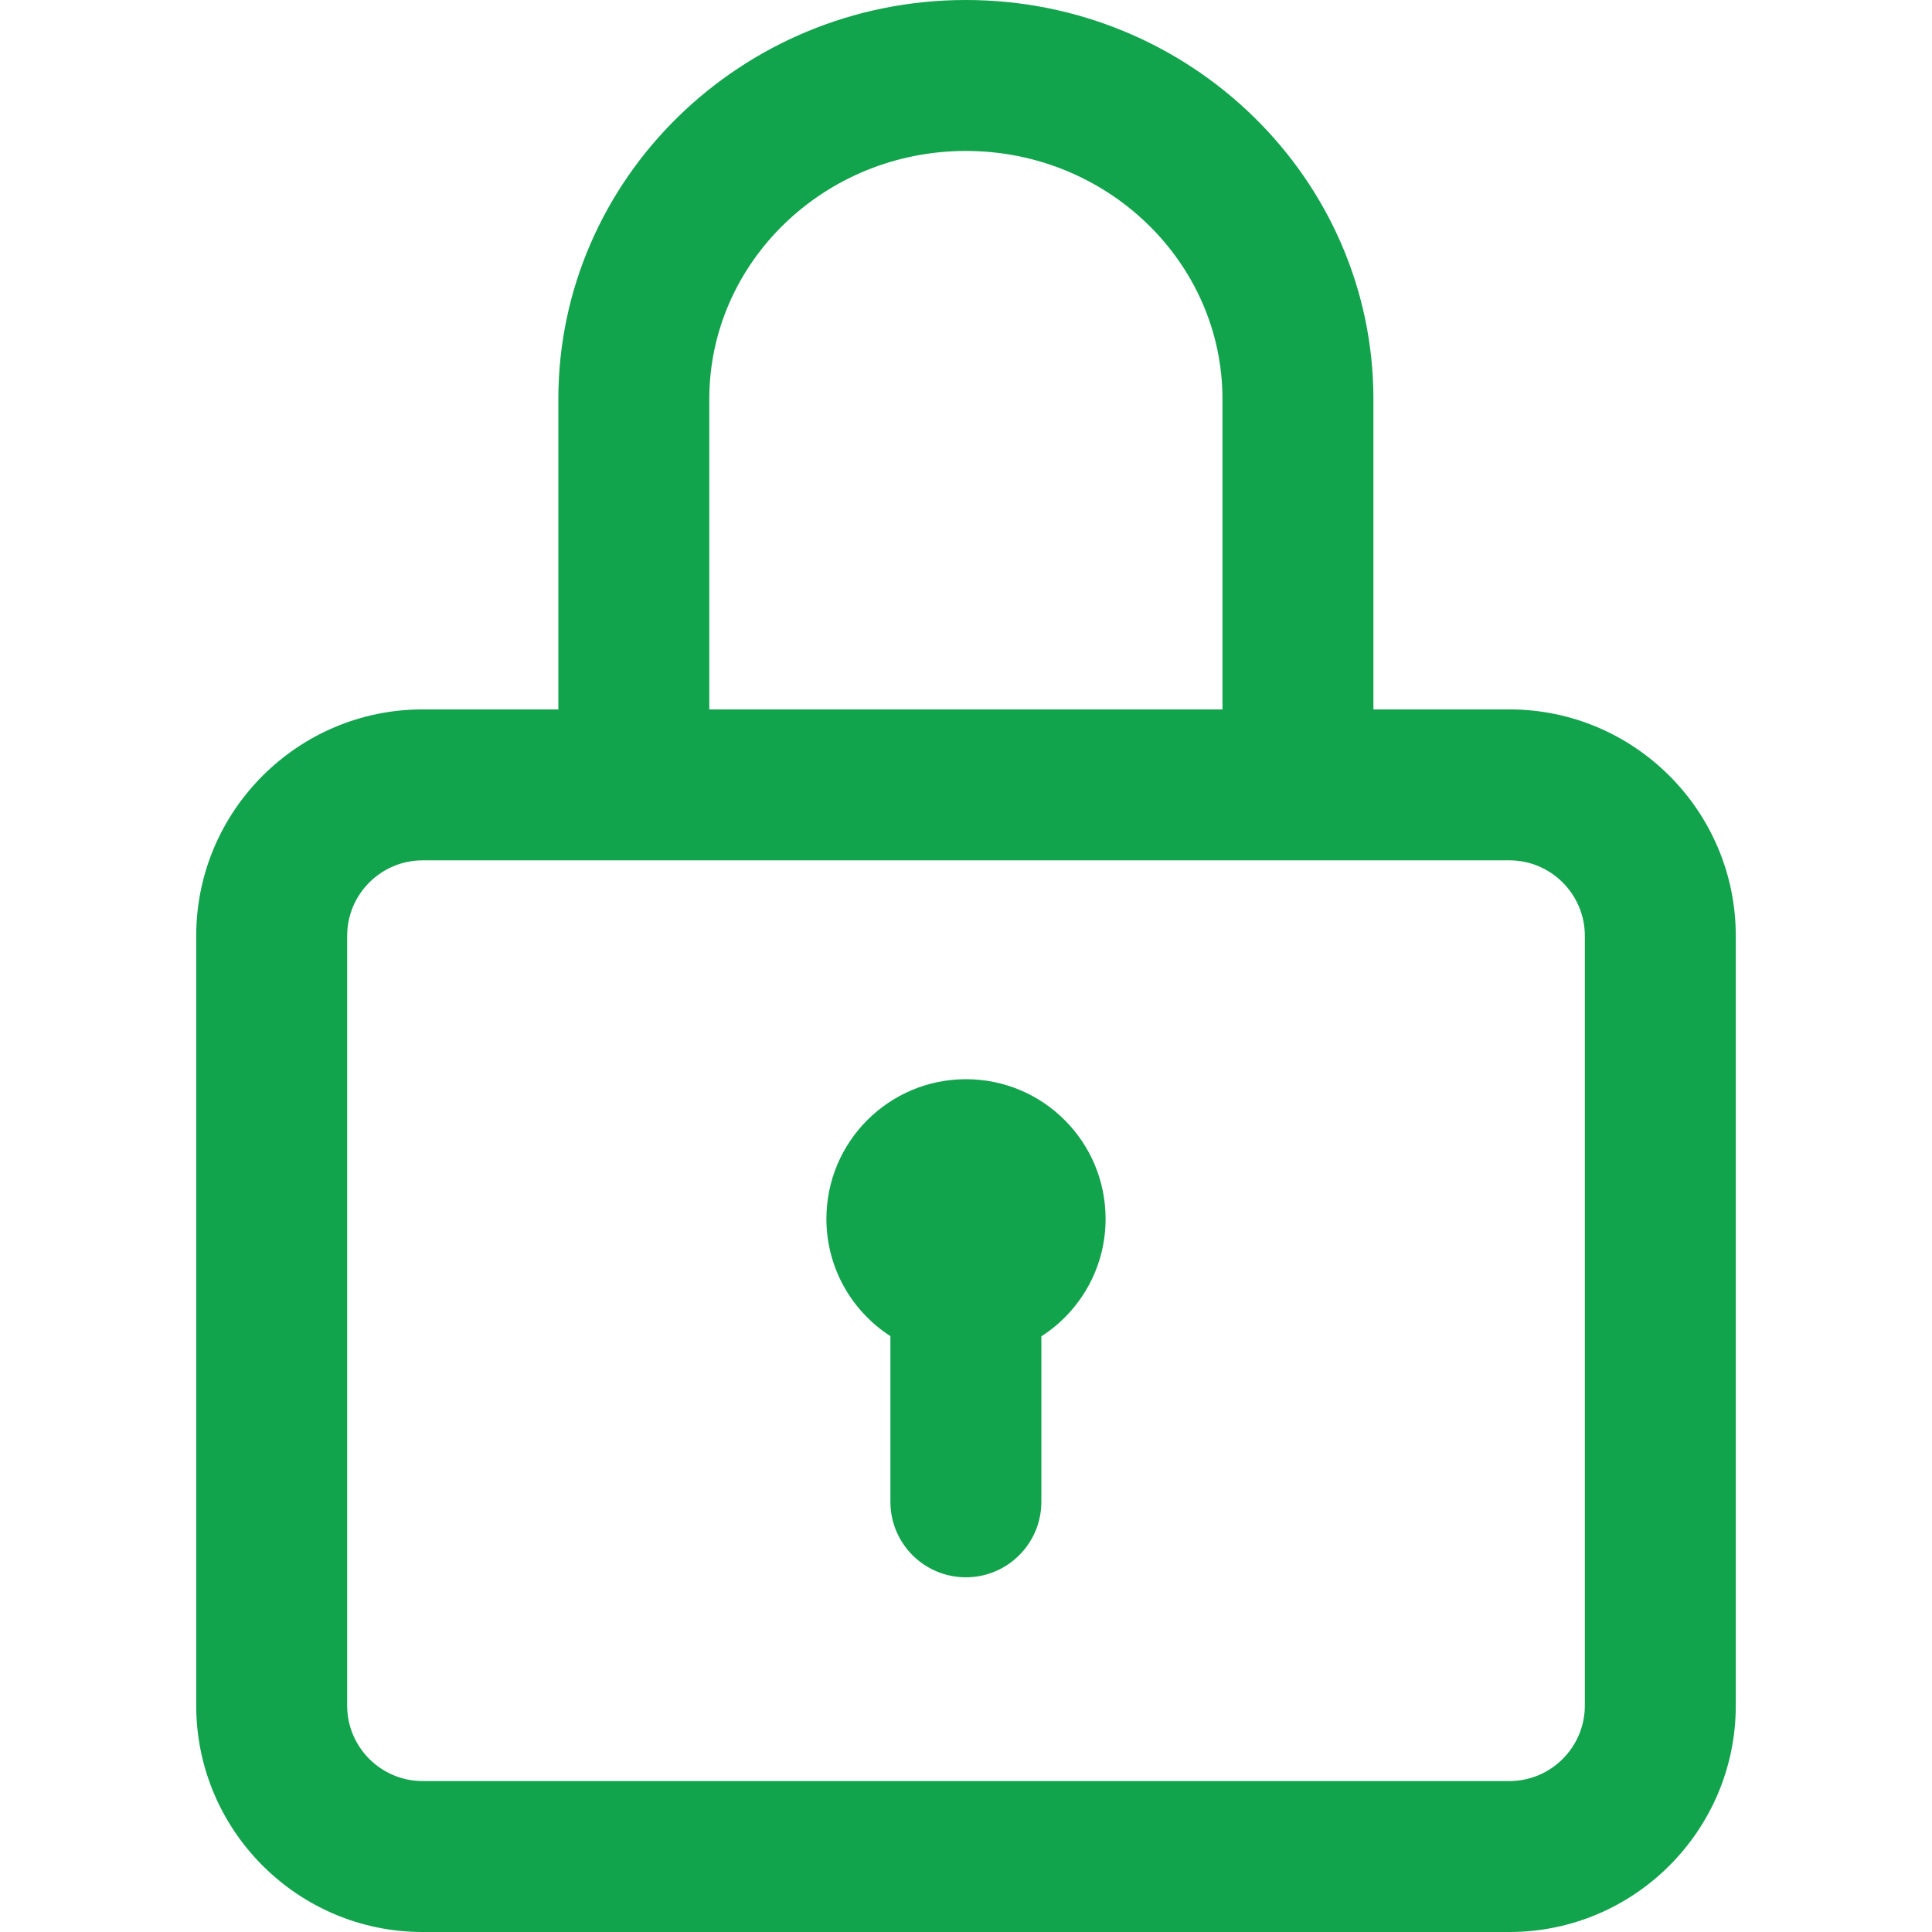 <svg width="24" height="24" viewBox="0 0 26 32" fill="none" xmlns="http://www.w3.org/2000/svg">
<path d="M22 11.75H19.748V6.611C19.748 2.966 16.72 0 12.998 0C9.276 0 6.248 2.966 6.248 6.611V11.75H4C1.932 11.75 0.25 13.432 0.25 15.5V28.25C0.25 30.318 1.932 32 4 32H22C24.068 32 25.75 30.318 25.75 28.25V15.5C25.75 13.432 24.068 11.75 22 11.75ZM8.748 6.611C8.748 4.344 10.654 2.5 12.998 2.5C15.341 2.5 17.248 4.344 17.248 6.611V11.75H8.748V6.611ZM23.25 28.25C23.25 28.939 22.689 29.5 22 29.5H4C3.311 29.5 2.75 28.939 2.75 28.25V15.5C2.75 14.811 3.311 14.25 4 14.25H22C22.689 14.25 23.25 14.811 23.25 15.5V28.25Z" fill="#12A34D"/>
<path d="M13 17.875C11.723 17.875 10.688 18.91 10.688 20.188C10.688 21.003 11.11 21.719 11.748 22.131V24.875C11.748 25.565 12.307 26.125 12.998 26.125C13.688 26.125 14.248 25.565 14.248 24.875V22.134C14.888 21.723 15.312 21.005 15.312 20.188C15.312 18.91 14.277 17.875 13 17.875Z" fill="#12A34D"/>
</svg>
